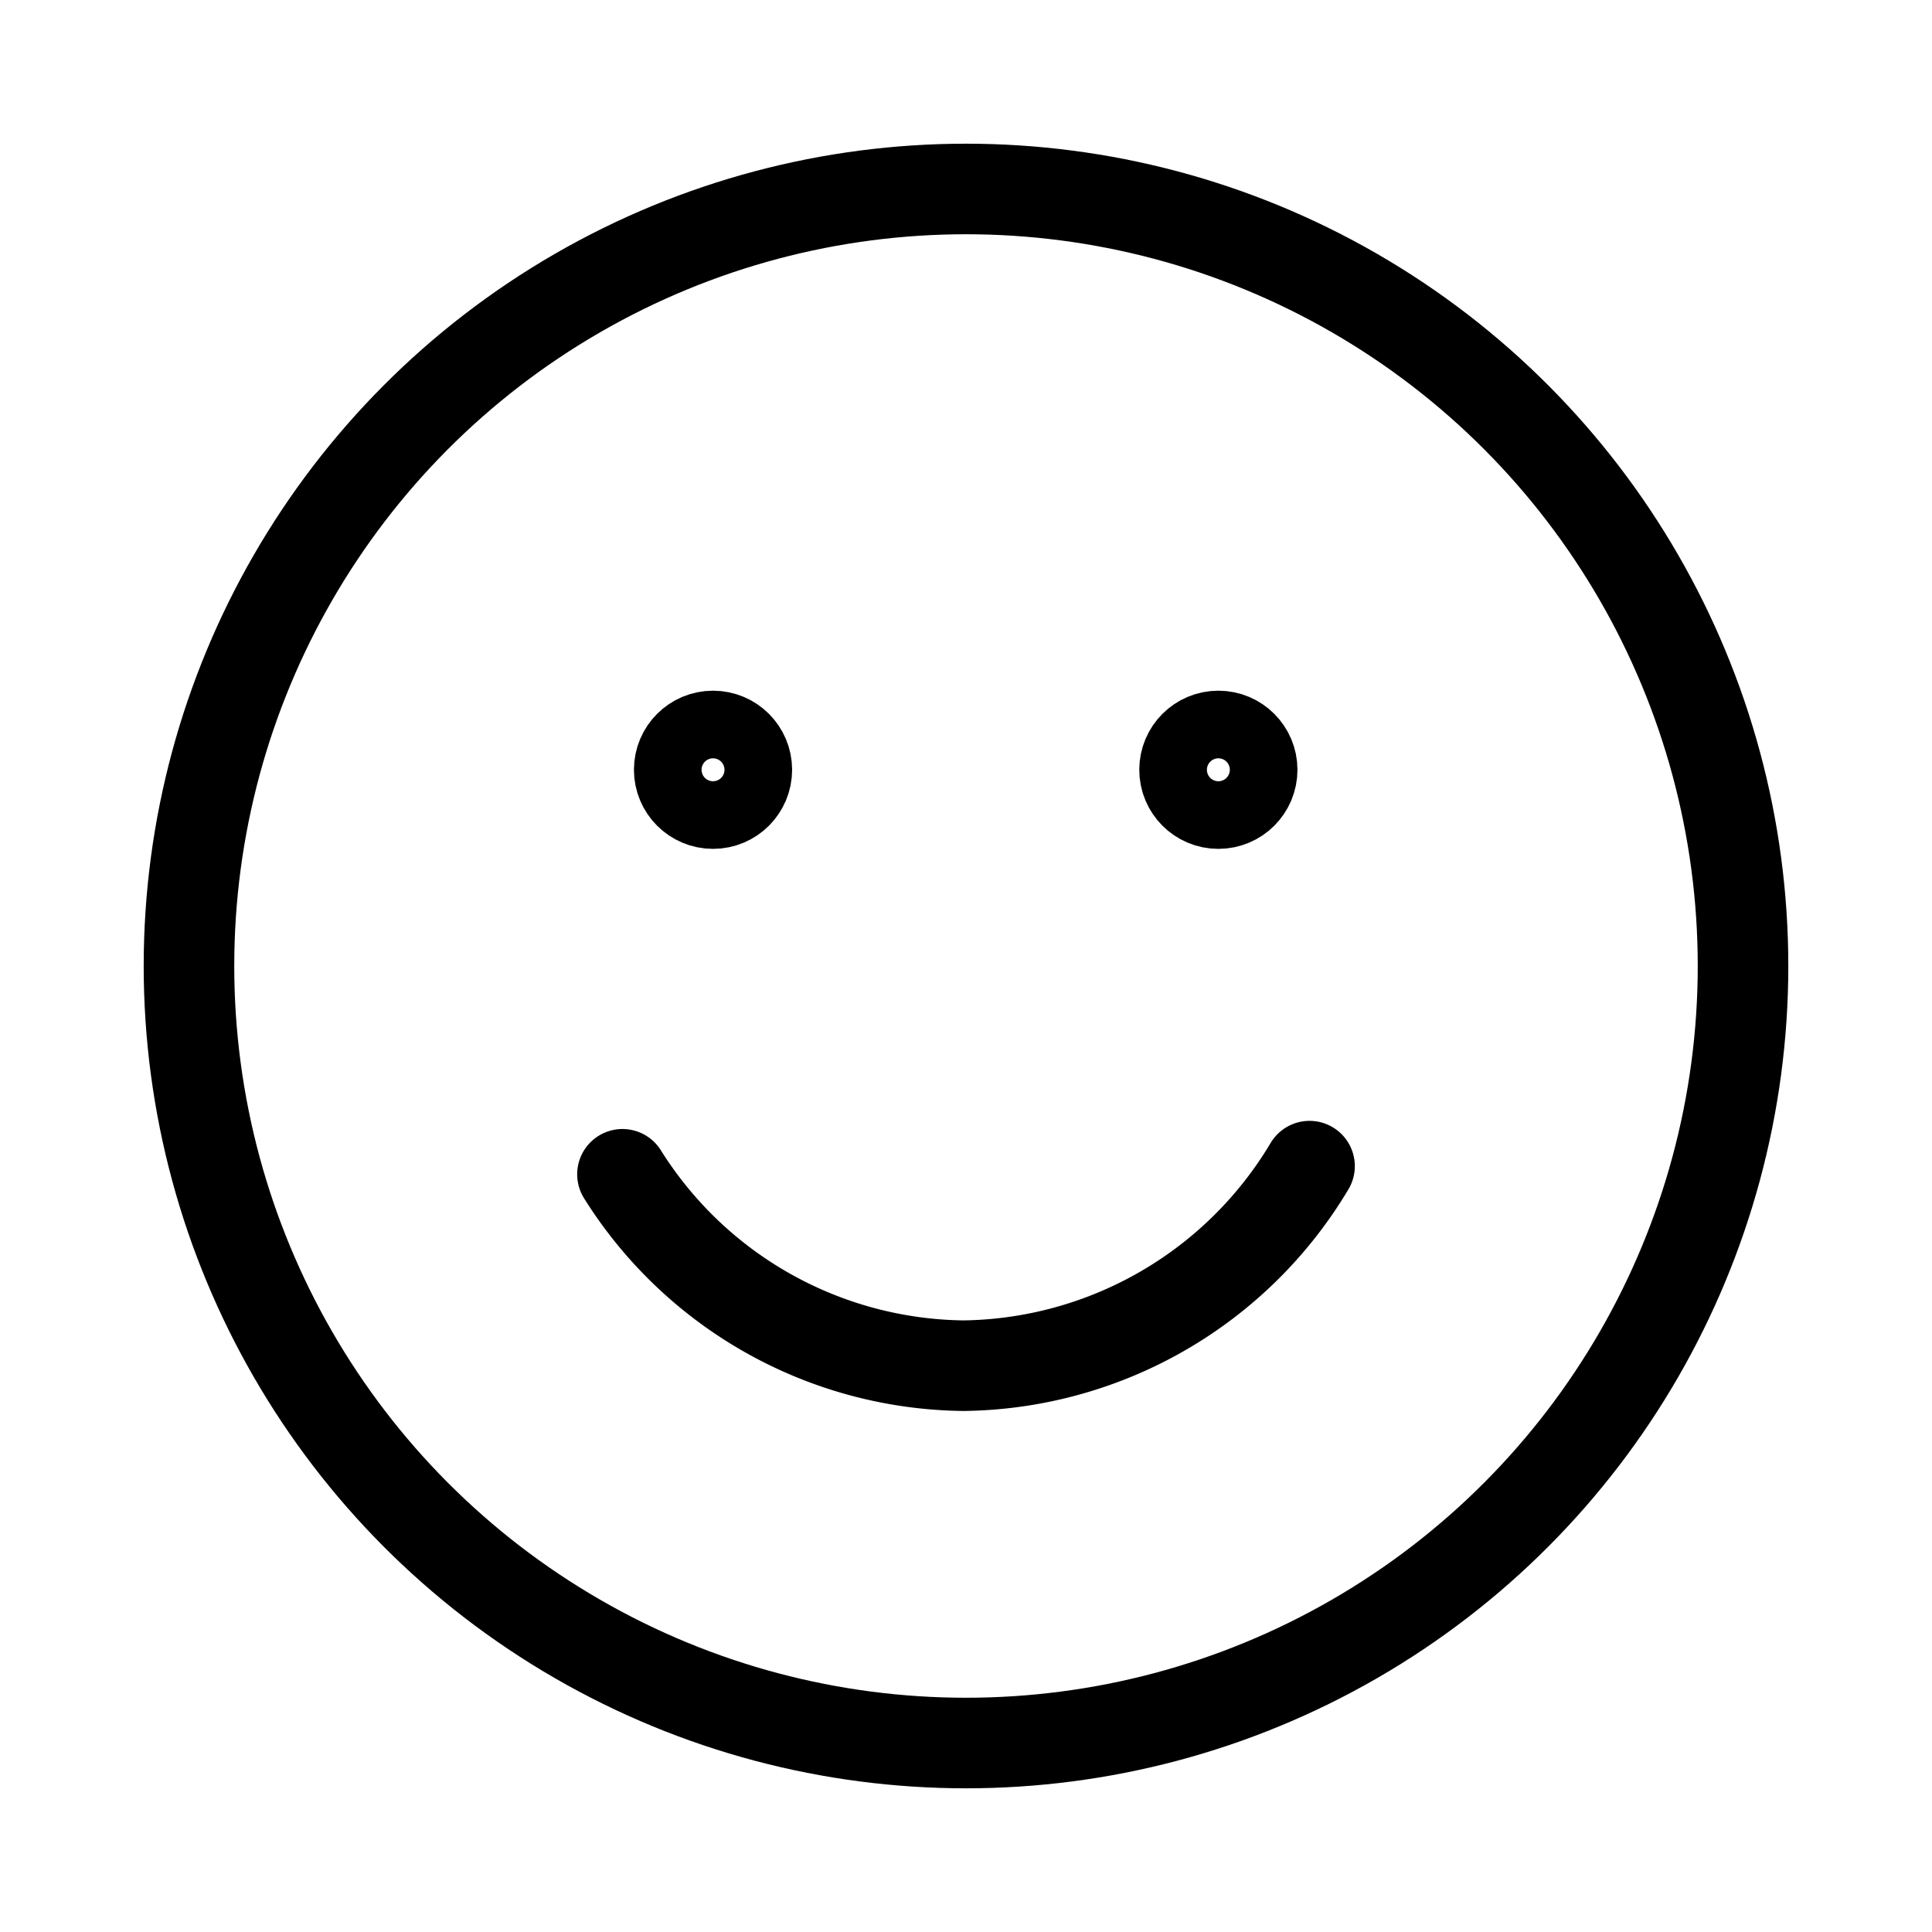 <svg xmlns="http://www.w3.org/2000/svg" viewBox="0 0 64 64" stroke-width="3" stroke="currentColor" fill="none"><circle cx="32" cy="32" r="25.74" stroke-linecap="round"></circle><path d="M43.38,38.63a13.54,13.54,0,0,1-11.46,6.61,13.51,13.51,0,0,1-11.3-6.34" stroke-linecap="round"></path><circle cx="23.62" cy="25.5" r="1.12" stroke-linecap="round"></circle><circle cx="40.36" cy="25.5" r="1.12" stroke-linecap="round"></circle></svg>